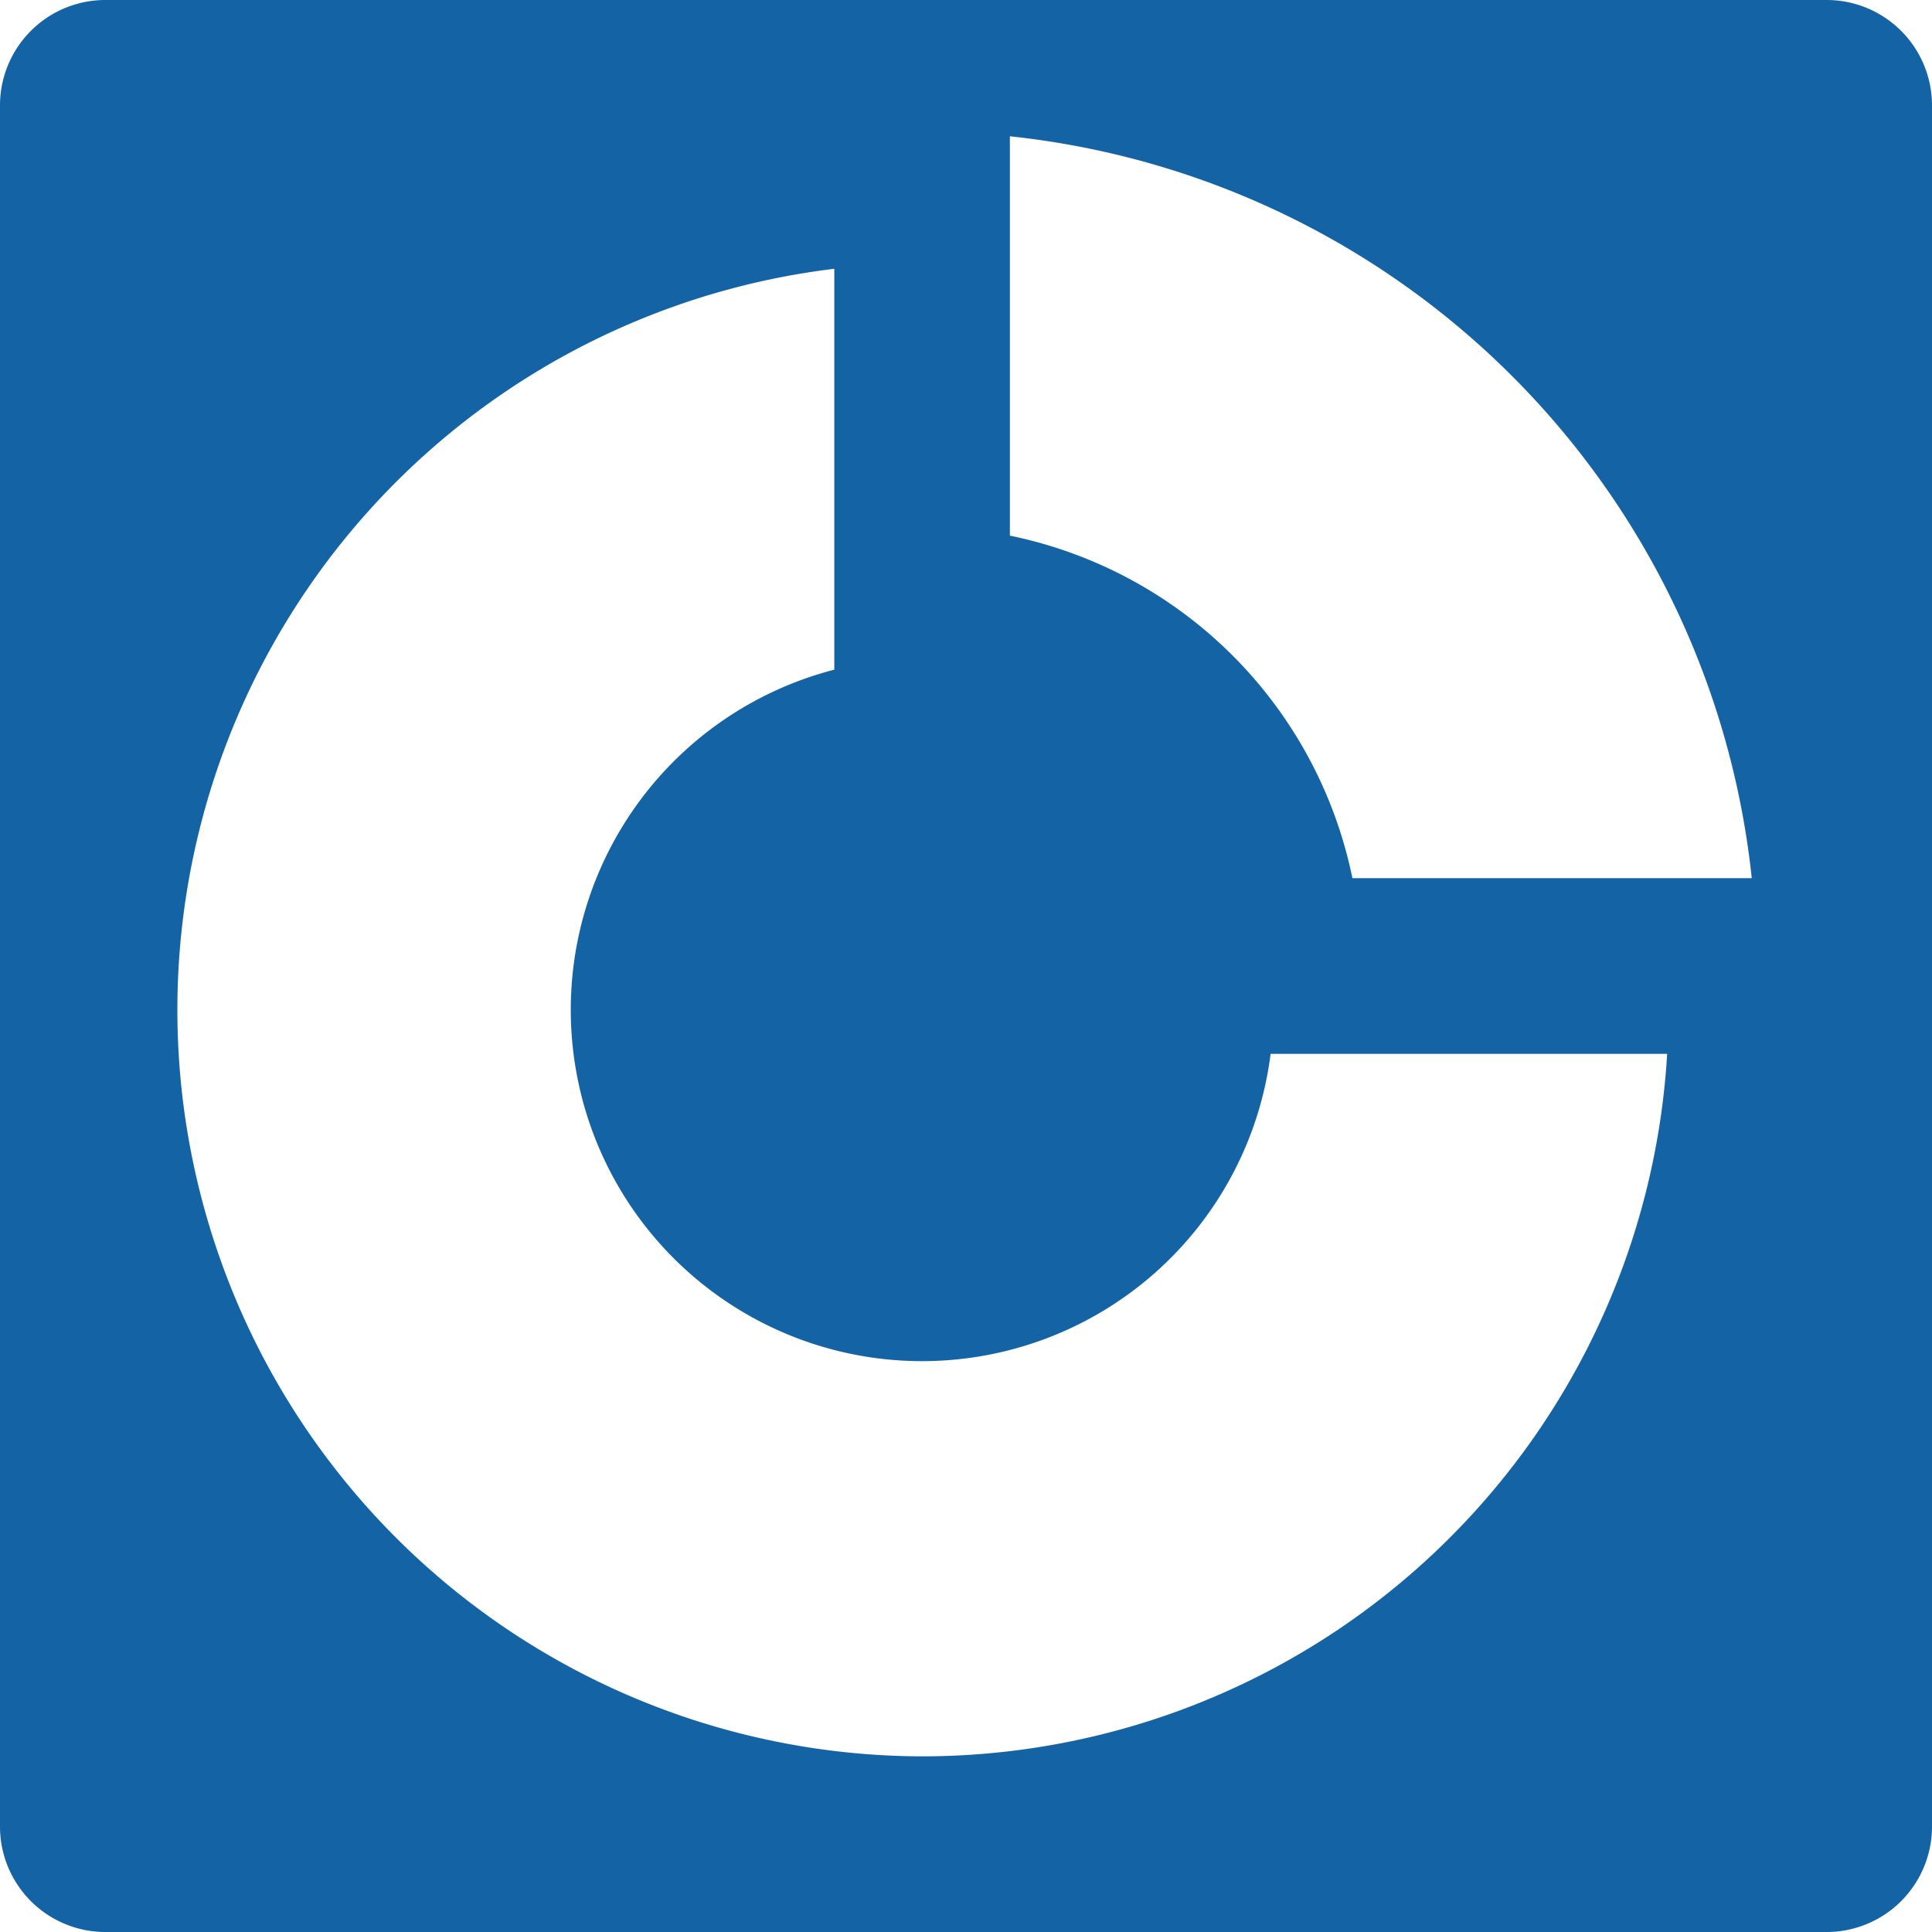 <svg xmlns="http://www.w3.org/2000/svg" width="24" height="24" viewBox="0 0 24 24"><path id="pie-chart" d="M42.691,20H21.309A1.309,1.309,0,0,0,20,21.309V42.691A1.309,1.309,0,0,0,21.309,44H42.691A1.309,1.309,0,0,0,44,42.691V21.309A1.309,1.309,0,0,0,42.691,20ZM31.455,41.818a9.273,9.273,0,0,1-1.091-18.479v4.98a4.364,4.364,0,1,0,5.42,4.772H40.71A9.273,9.273,0,0,1,31.455,41.818ZM36.8,30.909a5.462,5.462,0,0,0-4.255-4.255V21.693a10.364,10.364,0,0,1,9.216,9.216Z" transform="translate(-20 -20)" fill="#1464a5"></path></svg>